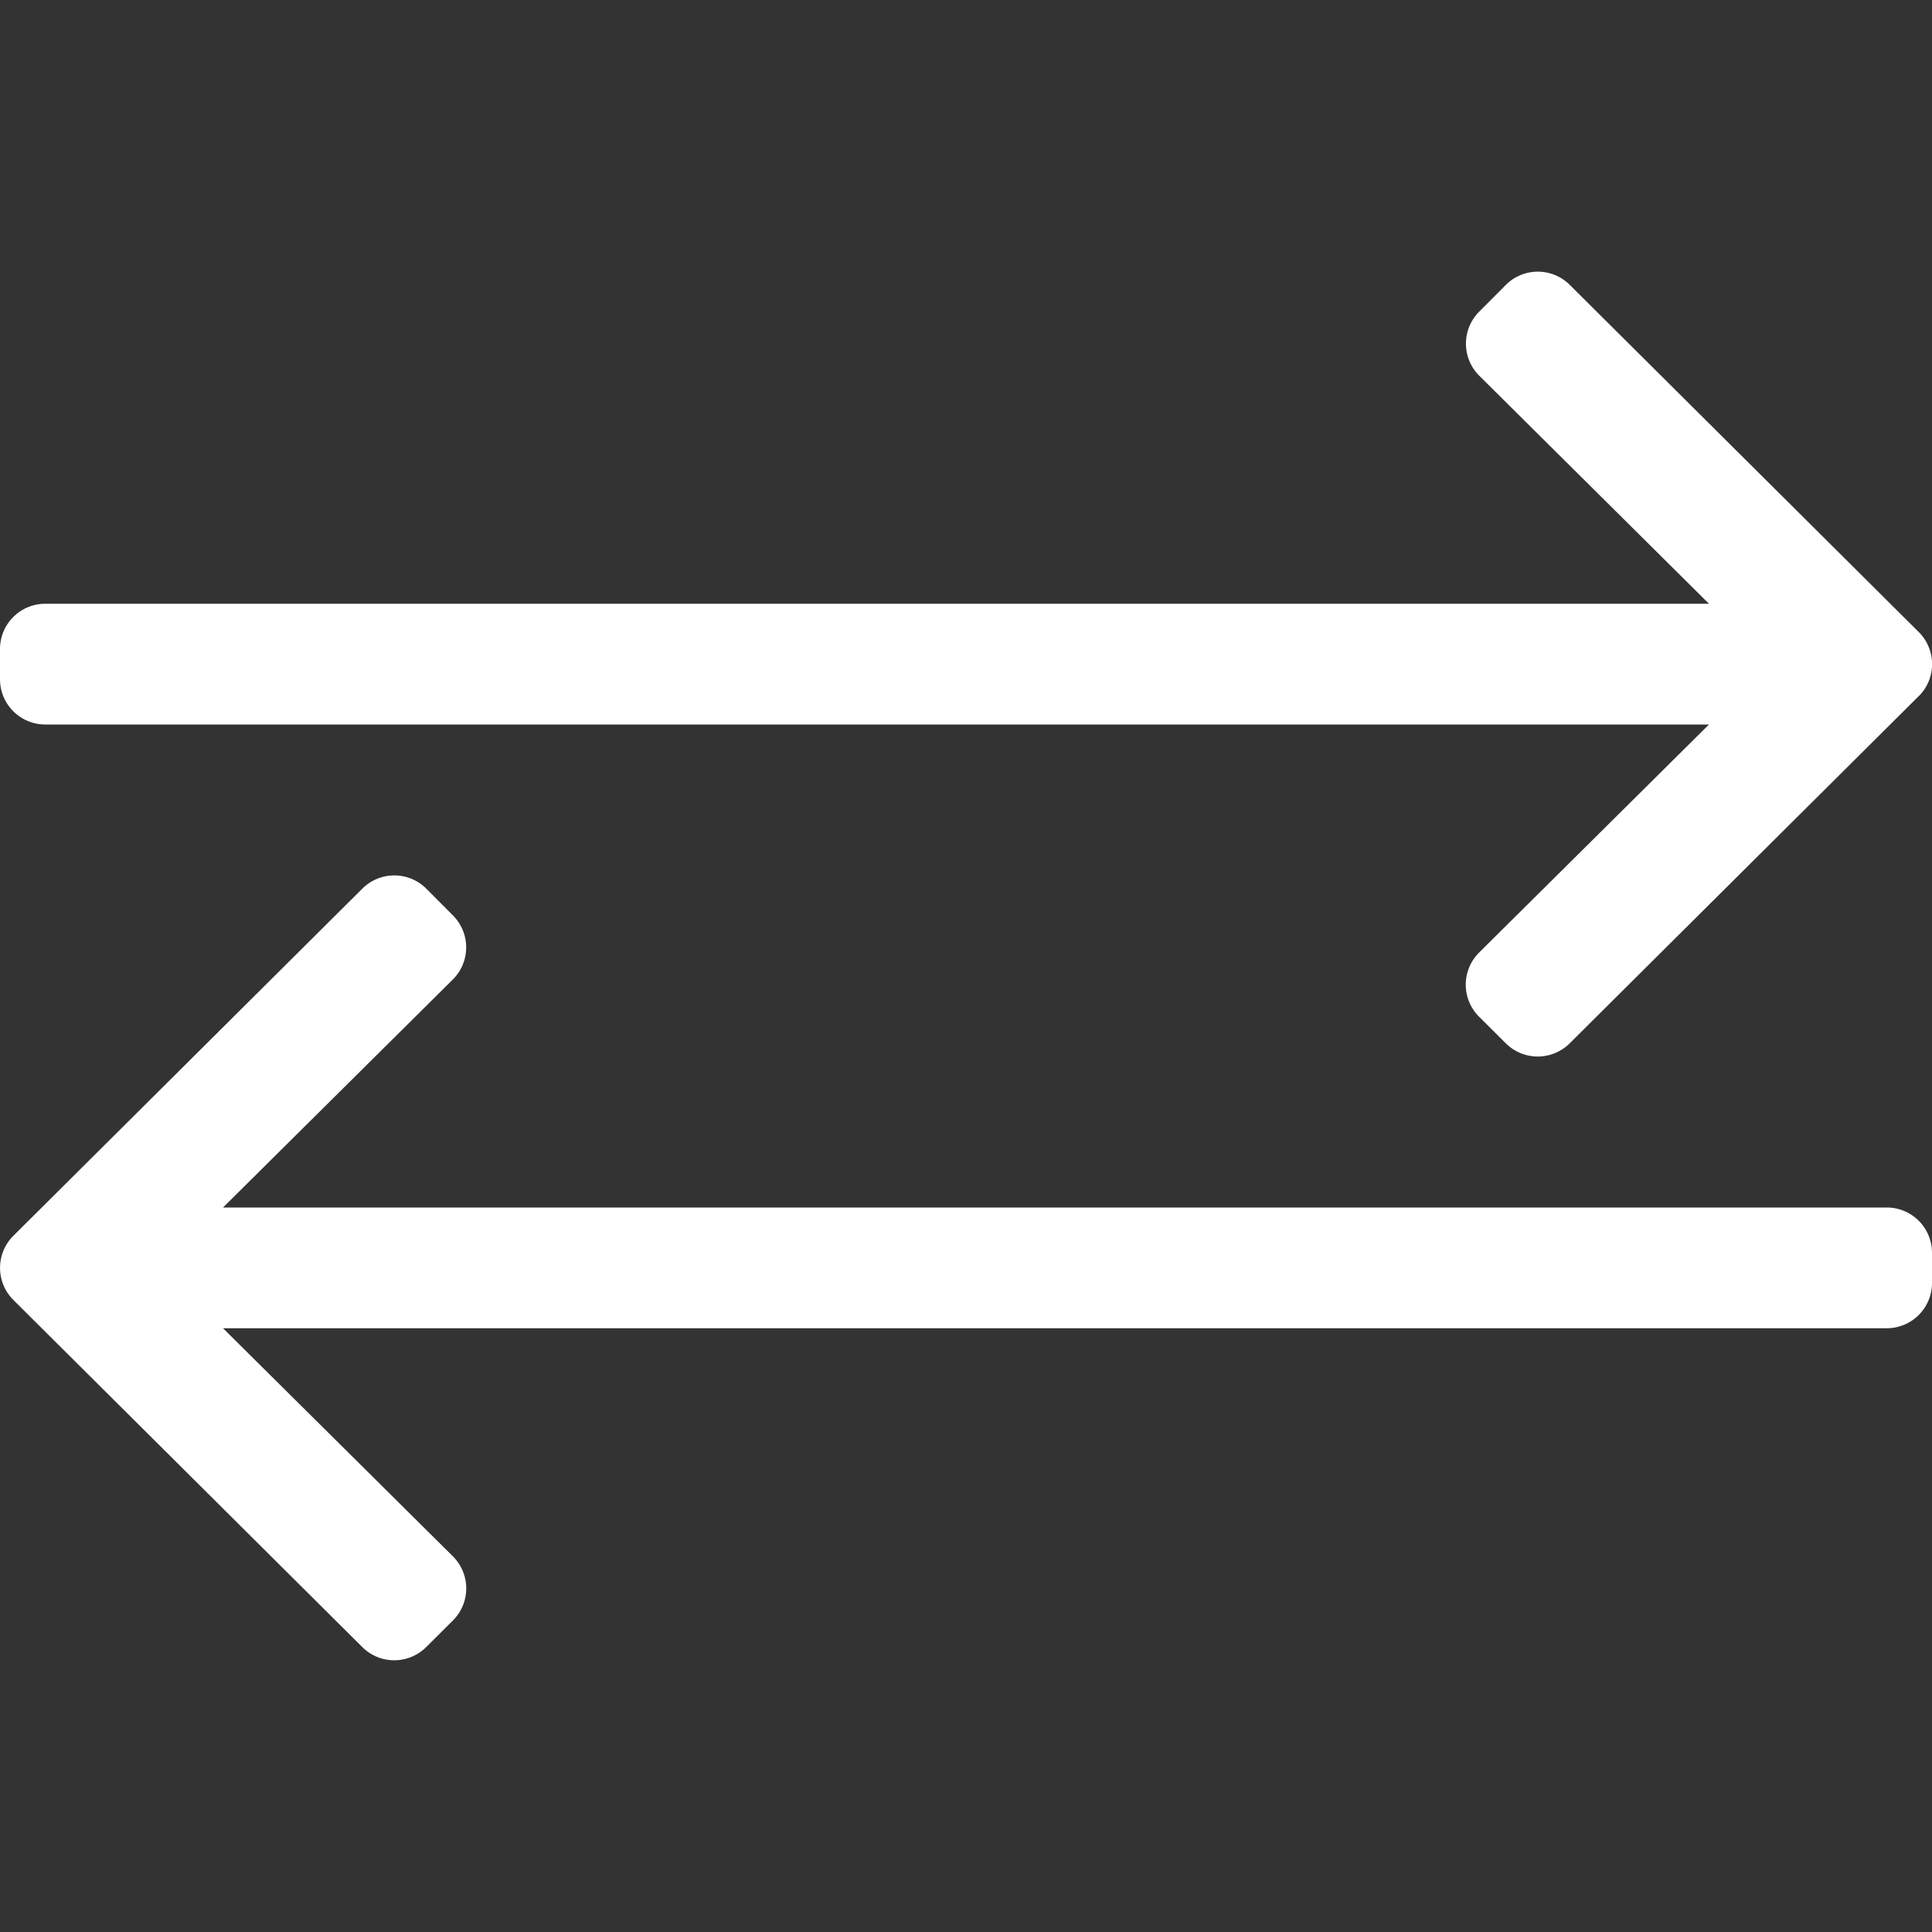 <svg width="16" height="16" viewBox="0 0 16 16" fill="none" xmlns="http://www.w3.org/2000/svg">
    <rect x="0" y="0" width="16" height="16" fill="#333333" stroke="none"/>
    <path d="M15.89 5.765 13 8.64a.375.375 0 0 1-.53 0l-.221-.22a.375.375 0 0 1 0-.531L14.153 6H.375A.375.375 0 0 1 0 5.625v-.25C0 5.168.168 5 .375 5h13.778L12.25 3.111a.375.375 0 0 1 0-.53l.22-.221a.375.375 0 0 1 .531 0l2.89 2.875a.375.375 0 0 1 0 .53zm-15.78 5L3 13.64a.375.375 0 0 0 .53 0l.221-.22a.375.375 0 0 0 0-.531L1.847 11h13.778a.375.375 0 0 0 .375-.375v-.25a.375.375 0 0 0-.375-.375H1.847l1.904-1.889a.375.375 0 0 0 0-.53l-.22-.221a.375.375 0 0 0-.531 0L.11 10.235a.375.375 0 0 0 0 .53z" fill="#fff"/>
</svg>
